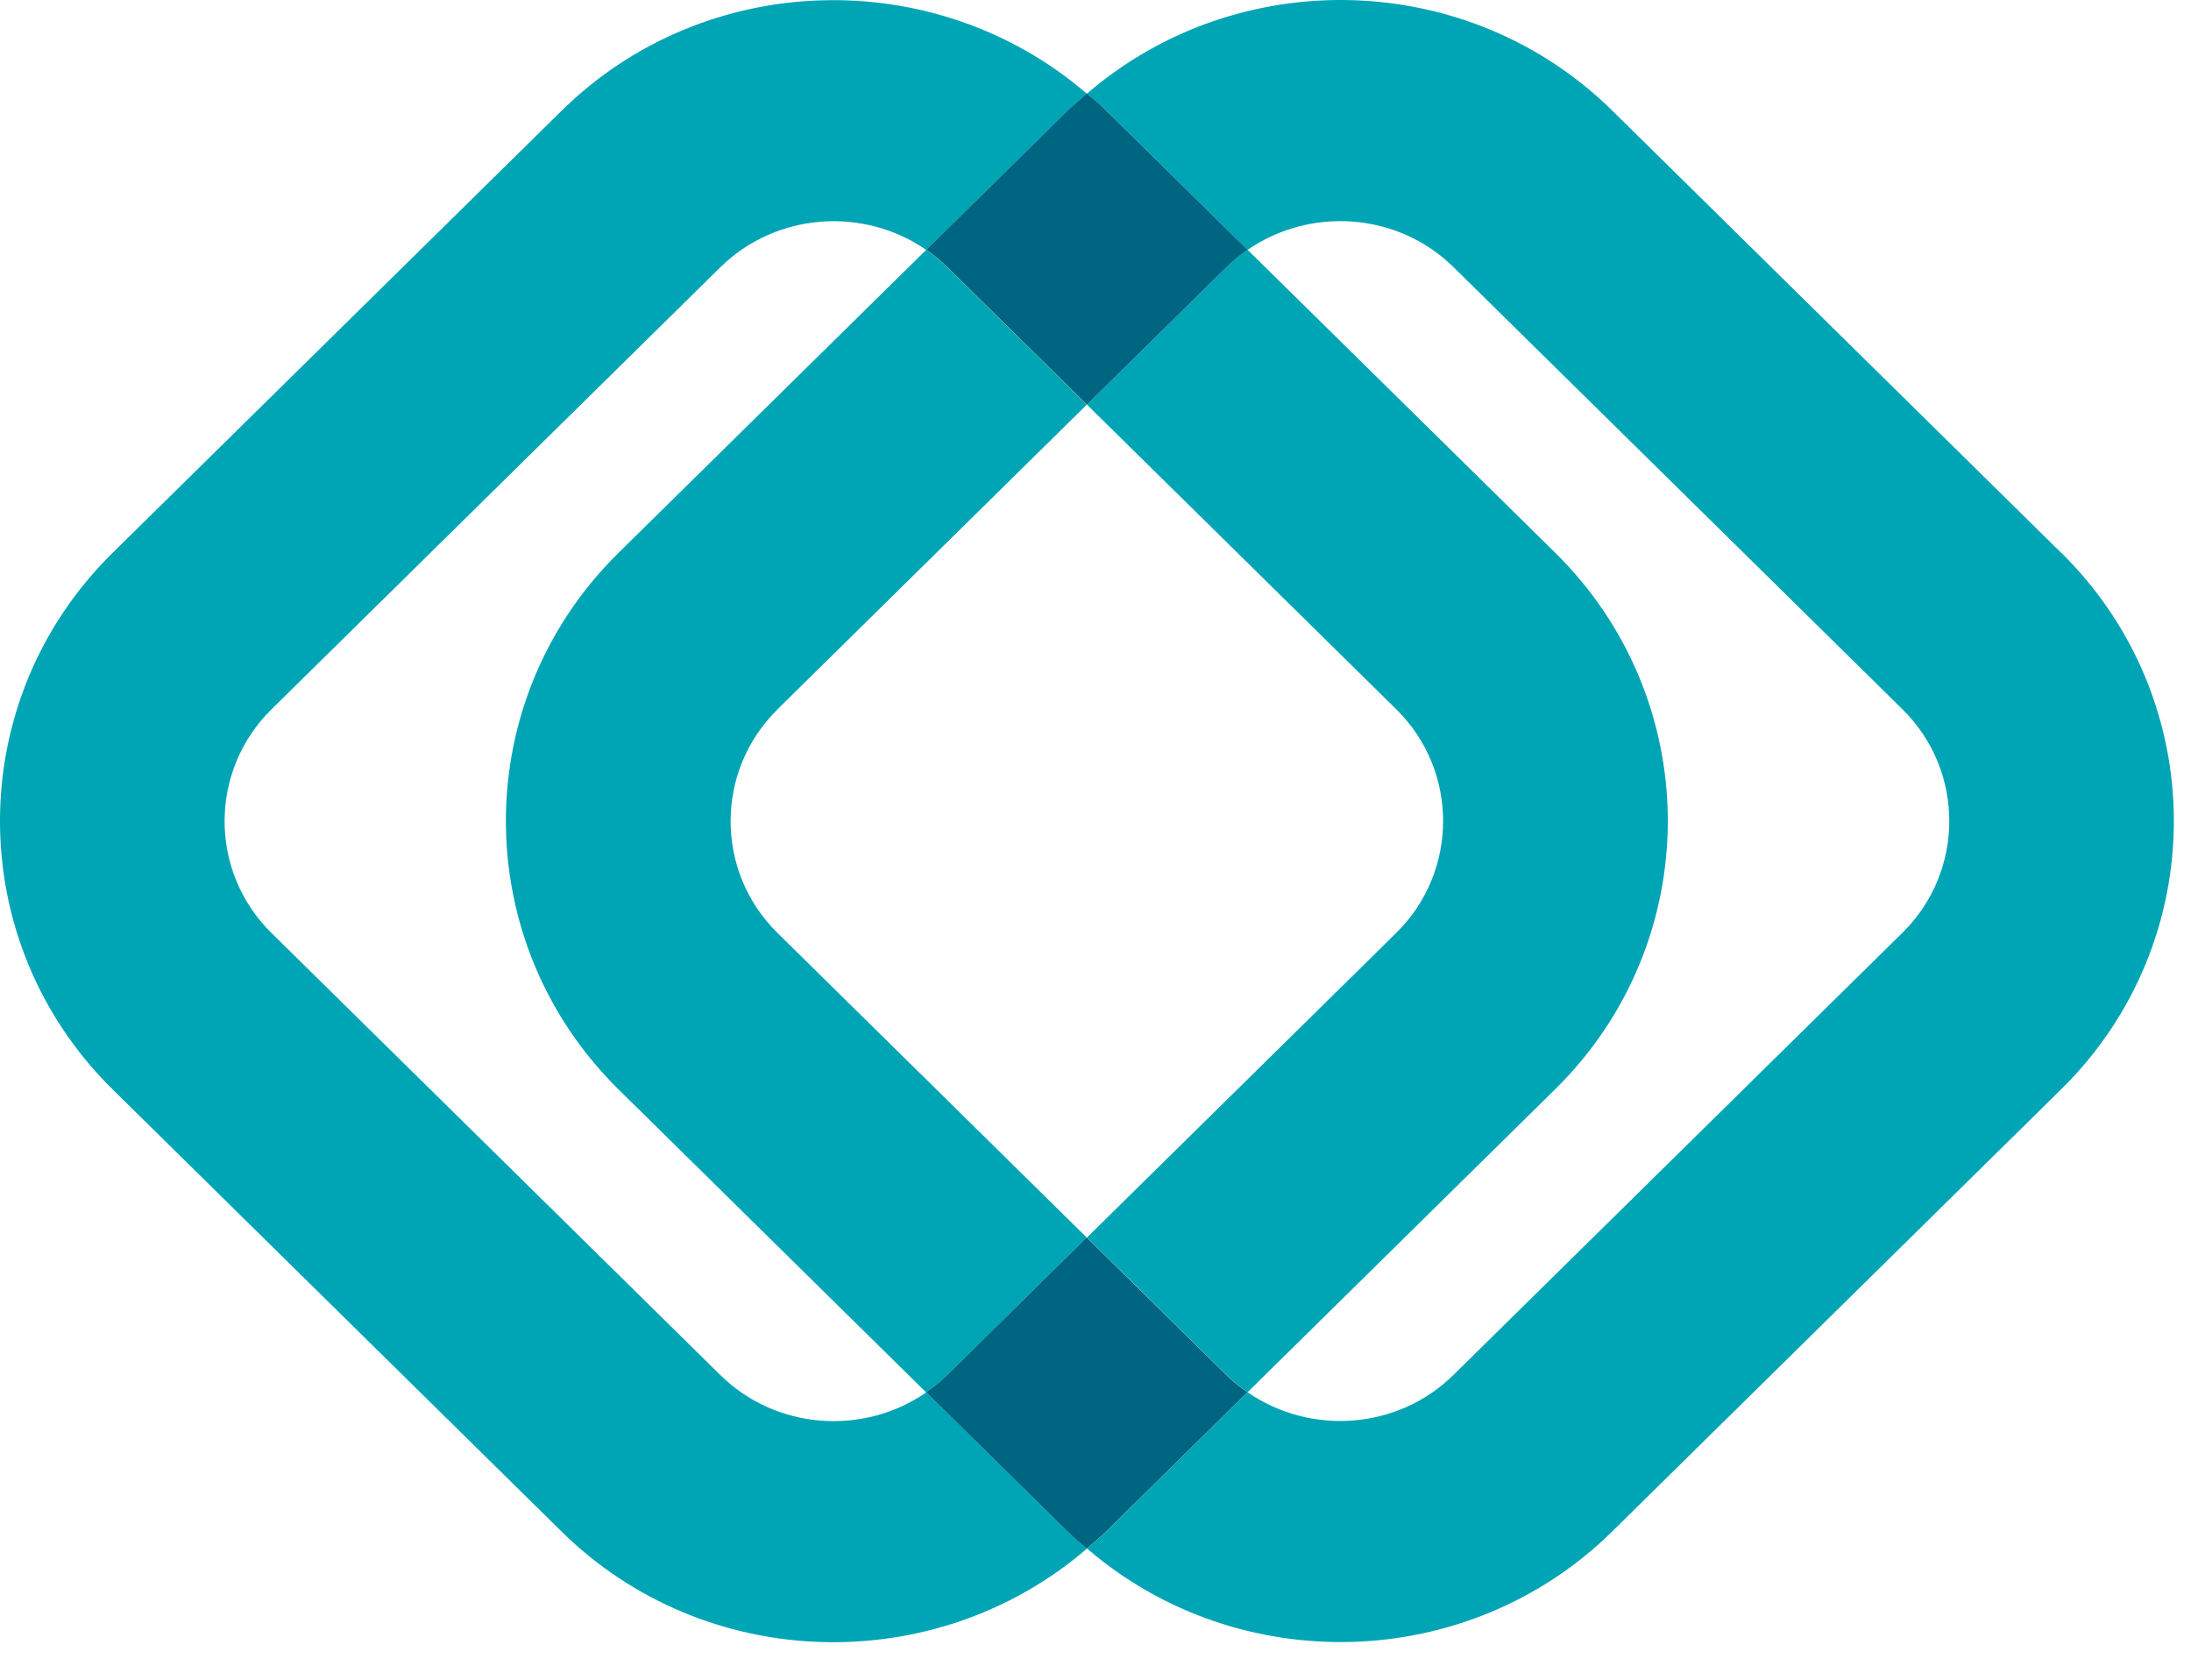 <svg width="30" height="23" viewBox="0 0 30 23" fill="none" xmlns="http://www.w3.org/2000/svg">
<path d="M12.683 19.065C11.827 19.66 10.628 19.582 9.864 18.829L3.716 12.774C2.862 11.933 2.862 10.556 3.716 9.714L9.864 3.659C10.628 2.907 11.827 2.828 12.683 3.423L14.618 1.517C14.702 1.435 14.793 1.36 14.883 1.284C12.813 -0.498 9.66 -0.424 7.689 1.517L1.541 7.571C-0.514 9.594 -0.514 12.89 1.541 14.916L7.689 20.971C9.66 22.912 12.813 22.987 14.883 21.205C14.795 21.128 14.704 21.054 14.618 20.971L12.683 19.065Z" fill="#00A5B5"/>
<path d="M14.883 5.541L19.119 9.713C19.973 10.554 19.973 11.931 19.119 12.773L14.883 16.945L16.795 18.828C16.885 18.917 16.982 18.993 17.082 19.064L21.295 14.914C23.35 12.89 23.35 9.595 21.295 7.569L17.082 3.42C16.982 3.49 16.885 3.567 16.795 3.656L14.883 5.539V5.541Z" fill="#00A5B5"/>
<path d="M28.224 7.571L22.076 1.515C20.105 -0.426 16.952 -0.5 14.883 1.282C14.971 1.358 15.061 1.433 15.147 1.515L17.082 3.422C17.939 2.828 19.137 2.905 19.901 3.657L26.049 9.712C26.904 10.554 26.904 11.931 26.049 12.772L19.901 18.827C19.137 19.58 17.939 19.658 17.082 19.063L15.147 20.969C15.063 21.052 14.973 21.126 14.883 21.203C16.952 22.985 20.105 22.91 22.076 20.969L28.224 14.914C30.279 12.89 30.279 9.595 28.224 7.569V7.571Z" fill="#00A5B5"/>
<path d="M10.645 9.713L14.881 5.541L12.968 3.658C12.878 3.569 12.781 3.492 12.681 3.422L8.468 7.571C6.413 9.595 6.413 12.89 8.468 14.916L12.681 19.066C12.781 18.995 12.878 18.919 12.968 18.83L14.881 16.946L10.645 12.774C9.79 11.933 9.79 10.556 10.645 9.715V9.713Z" fill="#00A5B5"/>
<path d="M12.683 3.421C12.784 3.491 12.88 3.568 12.97 3.657L14.883 5.54L16.795 3.657C16.885 3.568 16.982 3.491 17.082 3.421L15.147 1.515C15.063 1.432 14.973 1.358 14.883 1.281C14.794 1.358 14.704 1.432 14.618 1.515L12.683 3.421Z" fill="#006580"/>
<path d="M17.08 19.064C16.98 18.994 16.883 18.918 16.793 18.829L14.88 16.945L12.968 18.829C12.878 18.918 12.781 18.994 12.681 19.064L14.616 20.97C14.7 21.053 14.79 21.128 14.88 21.204C14.969 21.128 15.059 21.053 15.145 20.97L17.08 19.064Z" fill="#006580"/>
</svg>
